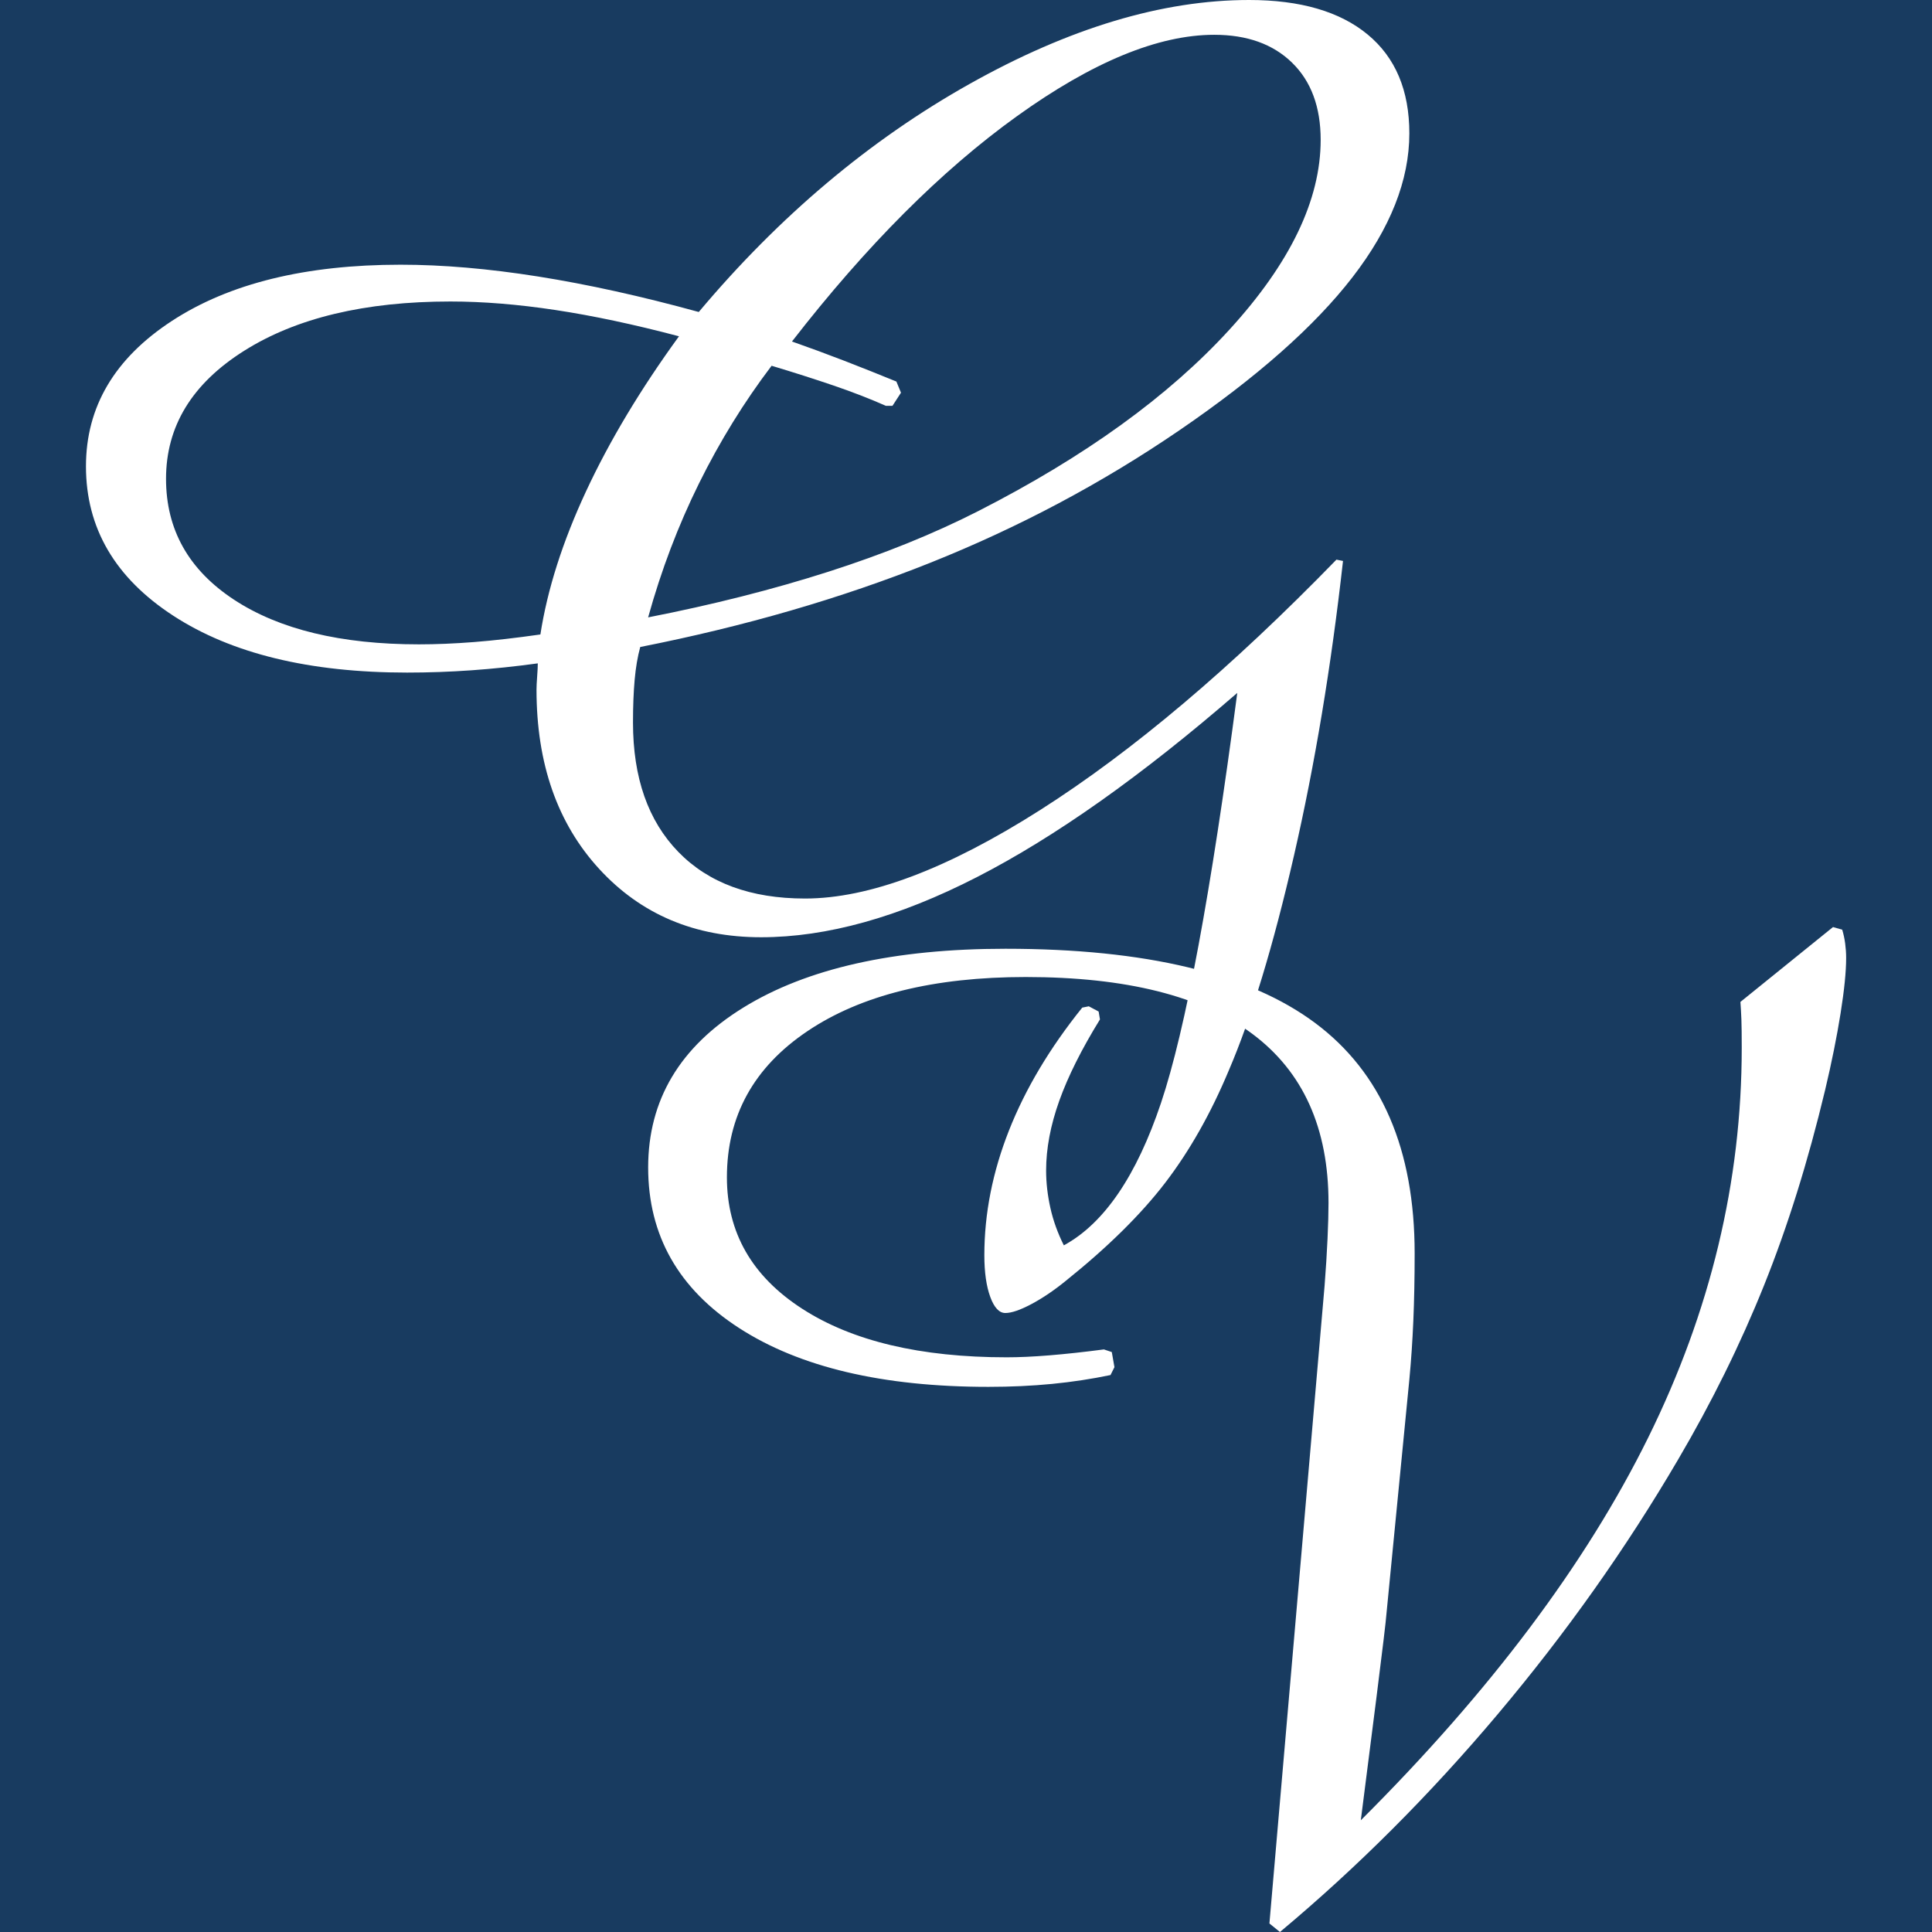 <svg xmlns="http://www.w3.org/2000/svg" xmlns:xlink="http://www.w3.org/1999/xlink" id="Layer_1" x="0px" y="0px" viewBox="0 0 512 512" style="enable-background:new 0 0 512 512;" xml:space="preserve">
<style type="text/css">
	.st0{fill:#183B60;}
	.st1{fill:#FFFFFF;}
</style>
<rect x="0" class="st0" width="512" height="512"></rect>
<g>
	<path class="st1" d="M327.89,183.63c-25.3,21.93-48.3,38.21-69.01,48.82c-20.71,10.62-39.77,15.93-57.18,15.93   c-17.52,0-31.82-6.03-42.9-18.1c-11.08-12.07-16.62-27.91-16.62-47.52c0-0.81,0.06-1.97,0.17-3.48c0.11-1.51,0.17-2.67,0.17-3.48   c-5.92,0.81-11.75,1.42-17.49,1.83c-5.74,0.41-11.46,0.61-17.14,0.61c-25.88,0-46.53-5.02-61.96-15.06   c-15.43-10.04-23.15-23.24-23.15-39.6c0-15.78,7.6-28.63,22.8-38.55c15.2-9.92,35.39-14.88,60.57-14.88   c11.14,0,23.29,1.04,36.47,3.13c13.17,2.09,27.35,5.22,42.56,9.4c21.35-25.41,45.25-45.54,71.71-60.4   C283.33,7.43,308.04,0,331.02,0c13.58,0,24.05,3.05,31.42,9.14c7.37,6.09,11.05,14.82,11.05,26.2c0,12.42-5.02,25.12-15.06,38.12   c-10.04,13-25.33,26.52-45.86,40.56c-20.54,14.04-42.59,25.76-66.14,35.16c-23.56,9.4-49.14,16.83-76.76,22.28   c-0.7,2.55-1.19,5.46-1.48,8.7c-0.29,3.25-0.44,7.02-0.44,11.31c0,14.62,4,26.05,12.01,34.29c8.01,8.24,19.2,12.36,33.59,12.36   c16.94,0,37.68-7.8,62.23-23.41c24.54-15.6,50.74-37.74,78.59-66.4l1.74,0.35c-3.13,27.97-7.46,53.96-12.97,77.98   c-5.51,24.02-11.29,43.05-17.32,57.09c-4.76,11.37-10.36,21.26-16.8,29.68c-6.44,8.41-15.23,17.08-26.37,26.02   c-3.13,2.55-6.18,4.61-9.14,6.18c-2.96,1.57-5.25,2.35-6.88,2.35c-1.63,0-2.96-1.42-4-4.26c-1.04-2.84-1.57-6.53-1.57-11.05   c0-11.03,2.18-22.05,6.53-33.07s10.82-21.87,19.41-32.55l1.74-0.35l2.61,1.39l0.35,2.09c-4.87,7.89-8.47,15.09-10.79,21.58   c-2.32,6.5-3.48,12.65-3.48,18.45c0,3.25,0.38,6.55,1.13,9.92c0.75,3.37,1.94,6.67,3.57,9.92c10.67-5.8,19.26-18.39,25.76-37.77   C314.19,272.86,320.92,236.66,327.89,183.63z M143.21,168.14c1.85-11.95,5.89-24.6,12.1-37.94c6.21-13.34,14.42-27.04,24.63-41.08   c-11.84-3.13-22.74-5.45-32.72-6.96c-9.98-1.51-19.26-2.26-27.85-2.26c-22.63,0-40.85,4.35-54.65,13.05   C50.9,101.65,44,112.96,44,126.89c0,13.46,6,24.14,18.01,32.03c12.01,7.89,28.34,11.84,49,11.84c4.52,0,9.4-0.2,14.62-0.61   C130.85,169.74,136.71,169.07,143.21,168.14z M171.76,163.61c17.17-3.36,33.1-7.4,47.78-12.1c14.68-4.7,27.94-10.07,39.77-16.1   c28.2-14.39,50.36-30.4,66.49-48.04c16.13-17.64,24.19-34.4,24.19-50.3c0-8.7-2.52-15.52-7.57-20.45   c-5.05-4.93-11.92-7.4-20.63-7.4c-14.85,0-32.29,7.2-52.3,21.58c-20.02,14.39-39.89,34.29-59.61,59.7   c4.64,1.63,9.28,3.34,13.92,5.13c4.64,1.8,9.23,3.63,13.75,5.48l1.22,2.96l-2.26,3.48h-1.74c-4.18-1.85-8.82-3.66-13.93-5.4   c-5.11-1.74-10.56-3.48-16.36-5.22c-7.31,9.63-13.72,20.02-19.23,31.16C179.73,139.25,175.24,151.08,171.76,163.61z"></path>
	<path class="st1" d="M339.2,512l-2.79-2.26l14.62-169.01c0.35-4.52,0.61-8.67,0.78-12.44c0.17-3.77,0.26-6.93,0.26-9.49   c0-19.84-6.73-34.78-20.19-44.82c-13.46-10.04-33.48-15.06-60.05-15.06c-24.37,0-43.66,4.79-57.87,14.36   c-14.22,9.57-21.32,22.48-21.32,38.73c0,14.62,6.64,26.22,19.93,34.81c13.29,8.59,31.36,12.88,54.22,12.88   c3.25,0,7.02-0.17,11.31-0.52c4.29-0.35,9.11-0.87,14.45-1.57l2.09,0.7l0.7,4l-1.04,2.09c-4.99,1.04-10.15,1.83-15.49,2.35   c-5.34,0.52-10.96,0.78-16.88,0.78c-27.97,0-49.98-5.19-66.05-15.58c-16.07-10.38-24.11-24.57-24.11-42.56   c0-17.87,8.41-32,25.24-42.38c16.82-10.38,39.97-15.58,69.45-15.58c37.13,0,64.49,6.56,82.07,19.67   c17.58,13.11,26.37,33.48,26.37,61.09c0,6.5-0.12,12.44-0.35,17.84c-0.23,5.4-0.58,10.53-1.04,15.4l-6.09,62.31   c-0.12,1.74-0.99,9.03-2.61,21.84c-1.63,12.82-3.02,23.76-4.18,32.81c34.23-34.12,59.62-67.91,76.15-101.39   c16.53-33.48,24.8-67.91,24.8-103.3c0-3.36-0.03-5.86-0.09-7.48c-0.06-1.62-0.15-3.19-0.26-4.7l24.54-19.84l2.44,0.7   c0.35,1.16,0.61,2.38,0.78,3.65c0.17,1.28,0.26,2.55,0.26,3.83c0,3.6-0.49,8.5-1.48,14.71c-0.99,6.21-2.35,12.97-4.09,20.28   c-4.53,18.92-9.92,36.18-16.19,51.78c-6.26,15.61-13.87,31.01-22.8,46.21c-13.81,23.56-29.74,46.04-47.78,67.45   C378.86,475.71,359.62,494.94,339.2,512z"></path>
</g>
</svg>